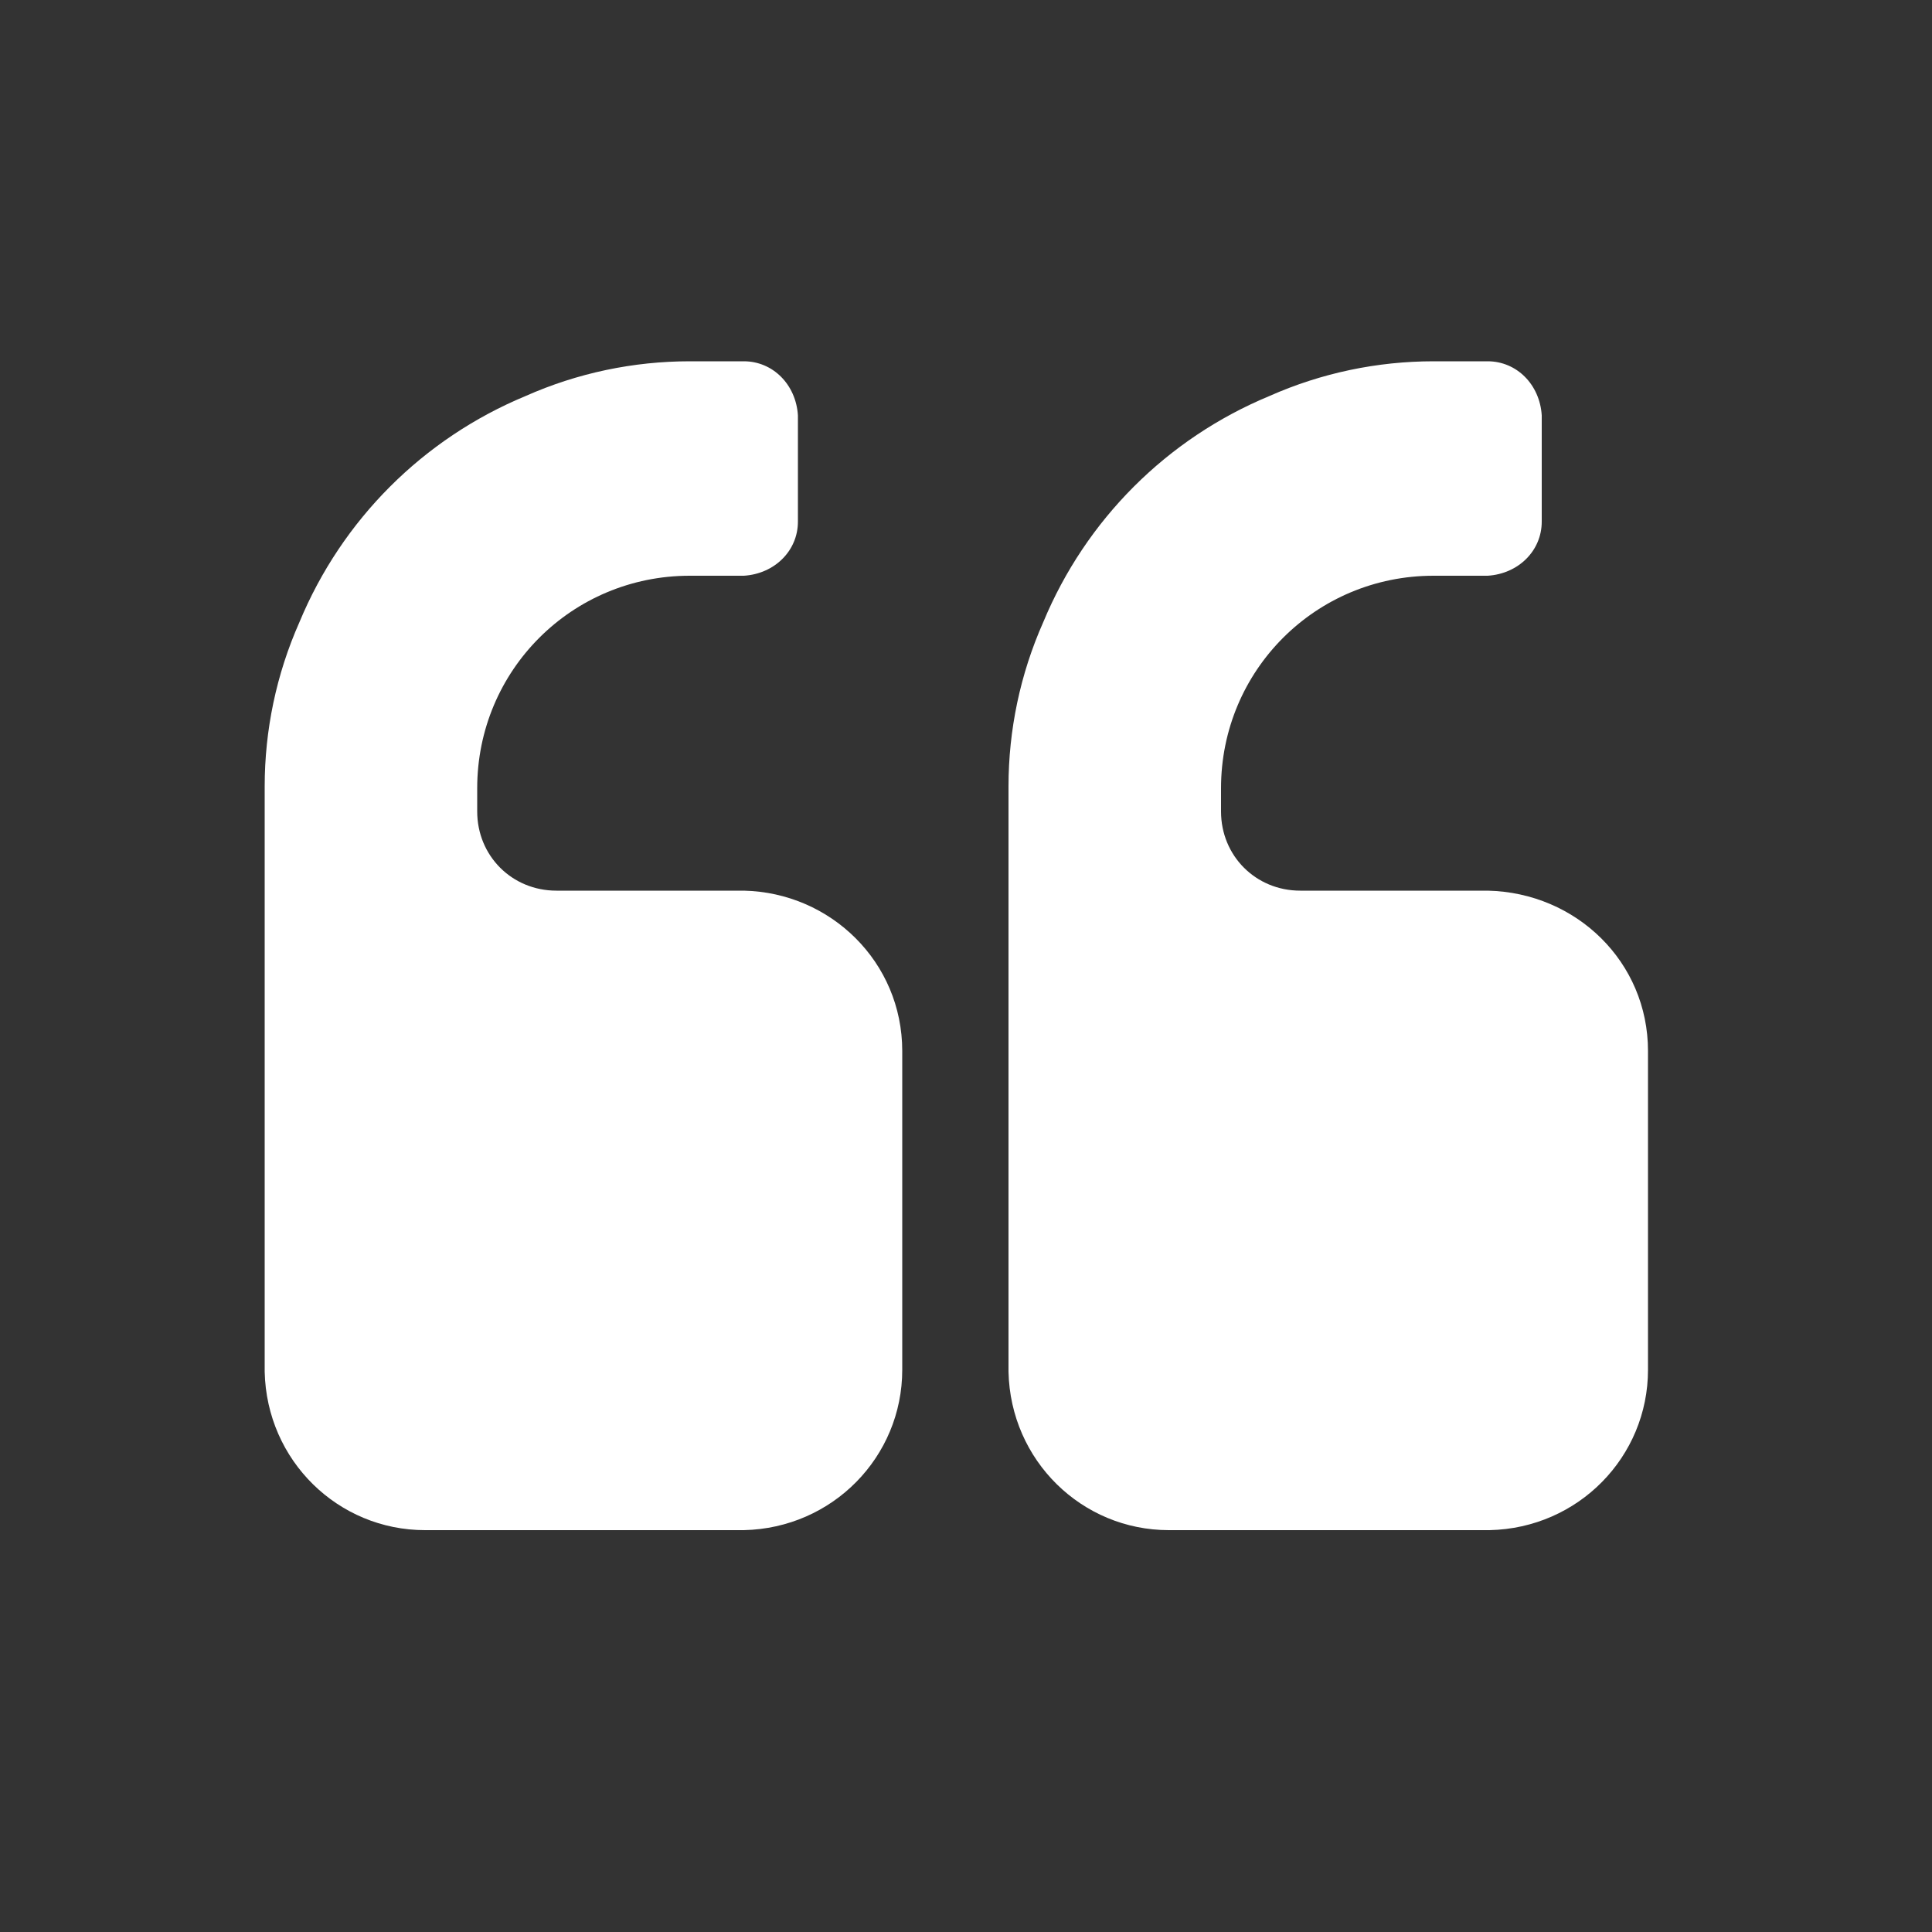 <?xml version="1.0" encoding="utf-8"?>
<!-- Generator: Adobe Illustrator 23.0.1, SVG Export Plug-In . SVG Version: 6.00 Build 0)  -->
<svg version="1.1" id="Layer_5" xmlns="http://www.w3.org/2000/svg" xmlns:xlink="http://www.w3.org/1999/xlink" x="0px" y="0px"
	 viewBox="0 0 100 100" style="enable-background:new 0 0 100 100;" xml:space="preserve">
<rect x="0" y="0" width="100" height="100" fill="#333333" stroke="none"/>
<style type="text/css">
	.st0{fill:#FFFFFF;}
</style>
<title>Artboard 1</title>
<path class="st0" d="M46.7,54.4v16.5c0,4.5-3.6,8.2-8.2,8.3c0,0,0,0-0.1,0H22c-4.5,0-8.2-3.6-8.3-8.2c0,0,0,0,0-0.1V40.7
	c0-2.9,0.6-5.8,1.8-8.5c2.2-5.3,6.4-9.5,11.7-11.7c2.7-1.2,5.6-1.8,8.5-1.8h2.8c1.5,0,2.7,1.2,2.8,2.8v5.5c0,1.5-1.2,2.7-2.8,2.8
	h-2.8c-6.1,0-11,4.9-11,11c0,0,0,0,0,0V42c0,2.3,1.8,4.1,4.1,4.1c0,0,0,0,0,0h9.7C43,46.2,46.7,49.8,46.7,54.4
	C46.8,54.4,46.8,54.4,46.7,54.4L46.7,54.4z M85.3,54.4v16.5c0,4.5-3.6,8.2-8.2,8.3c0,0,0,0-0.1,0H60.5c-4.5,0-8.2-3.6-8.3-8.2
	c0,0,0,0,0-0.1V40.7c0-2.9,0.6-5.8,1.8-8.5c2.2-5.3,6.4-9.5,11.7-11.7c2.7-1.2,5.6-1.8,8.5-1.8H77c1.5,0,2.7,1.2,2.8,2.8v5.5
	c0,1.5-1.2,2.7-2.8,2.8h-2.8c-6.1,0-11,4.9-11,11c0,0,0,0,0,0V42c0,2.3,1.8,4.1,4.1,4.1c0,0,0,0,0,0h9.7
	C81.6,46.2,85.3,49.8,85.3,54.4C85.3,54.4,85.3,54.4,85.3,54.4L85.3,54.4z"/>
</svg>
